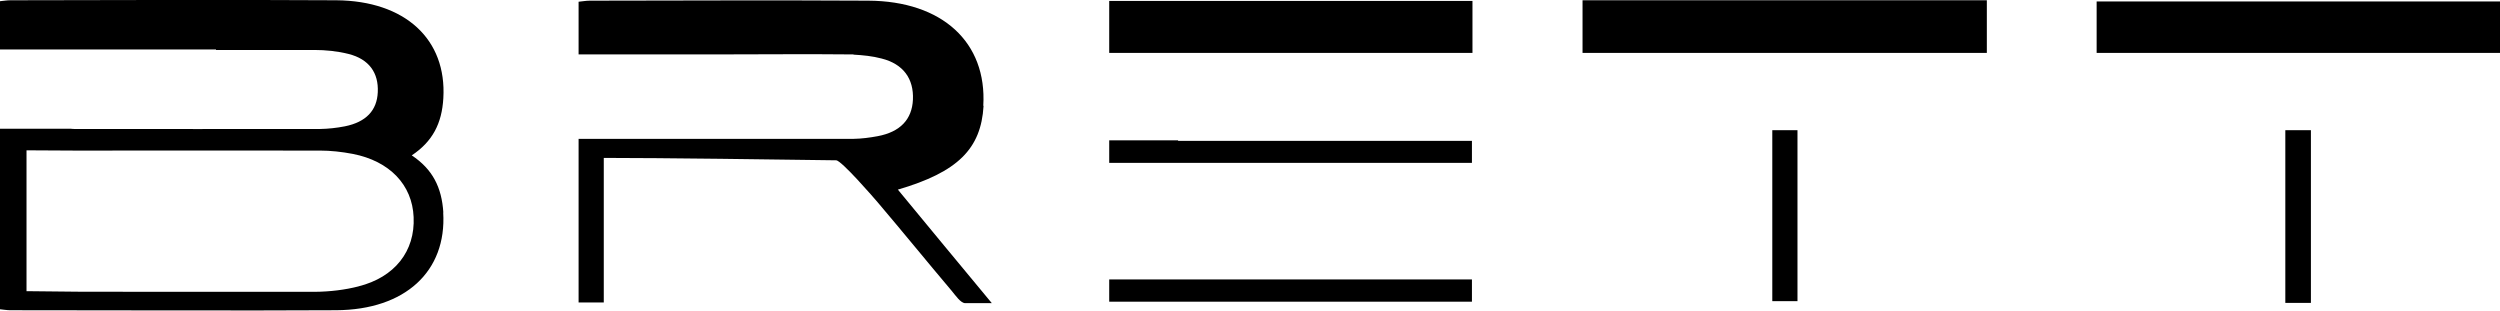 <?xml version="1.0" encoding="UTF-8"?><svg id="Ebene_1" xmlns="http://www.w3.org/2000/svg" viewBox="0 0 187.61 23.31"><defs><style>.cls-1{stroke-width:0px;}</style></defs><path class="cls-1" d="m134.89,9.77h-1.89v12.83h1.89v-12.83Z"/><path class="cls-1" d="m149.1.02h-30.34v3.95h30.34V.02Z"/><path class="cls-1" d="m73.79,7.93c.28-4.75-3.07-7.85-8.63-7.88-6.97-.04-13.94-.01-20.9,0-.29,0-.59.06-.84.08v3.95h11.52c2.82,0,5.63-.03,8.45,0,.05,0,.1,0,.15,0h.51v.02c.71.04,1.43.11,2.1.29,1.64.41,2.43,1.52,2.36,3.09-.07,1.47-.94,2.42-2.65,2.74-.59.11-1.2.19-1.81.2h-.19c-4.78.01-9.56,0-14.35,0-.05,0-.11,0-.16,0h-5.93v12.28h1.89v-10.85c4.28,0,13.28.12,17.44.18.39,0,2.86,2.85,3.13,3.17,1.87,2.2,3.69,4.44,5.55,6.64.27.32.67.92,1.01.91.75-.01-.08,0,1.99,0-2.47-2.97-4.72-5.7-7.05-8.52,4.51-1.32,6.24-3.07,6.43-6.28Z"/><path class="cls-1" d="m110.47,10.57h-22.06v-.04h-5.17v1.69h27.22v-1.66Z"/><path class="cls-1" d="m83.24,20.97v1.67h27.22v-1.67h-27.22Z"/><path class="cls-1" d="m110.5,3.98V.07h-27.26v3.9h27.26Z"/><path class="cls-1" d="m187.61.11h-30.27v3.86h30.27V.11Z"/><path class="cls-1" d="m173.42,9.77h-1.92v12.96h1.92v-12.96Z"/><path class="cls-1" d="m33.27,15.95c-.12-1.9-.81-3.25-2.37-4.29,1.56-1.04,2.26-2.39,2.37-4.29C33.53,2.95,30.41.06,25.23.02,18.74-.02,7.27,0,.78.02.51.02.23.07,0,.09v3.62h16.21v.04c2.84,0,5.56,0,7.37,0,.86,0,1.75.09,2.58.3,1.54.39,2.26,1.42,2.19,2.87-.06,1.37-.88,2.24-2.47,2.56-.61.12-1.25.19-1.87.2-4.46.01-13.89,0-18.34,0-.12,0-.24,0-.37-.02H0v13.55c.23.02.51.07.78.07,6.49,0,17.96.04,24.45,0,5.18-.03,8.3-2.92,8.03-7.34h0Zm-6.36,5.54c-1.01.26-2.13.4-3.32.41h-5.21c-4.39,0-9.65,0-12.58-.01-.38,0-3.81-.04-3.81-.04v-10.57s3.38.02,3.67.02c4.46,0,13.9-.01,18.36,0,.79,0,1.62.09,2.46.25,2.76.54,4.46,2.32,4.56,4.74.12,2.57-1.43,4.52-4.14,5.2h0Z"/></svg>